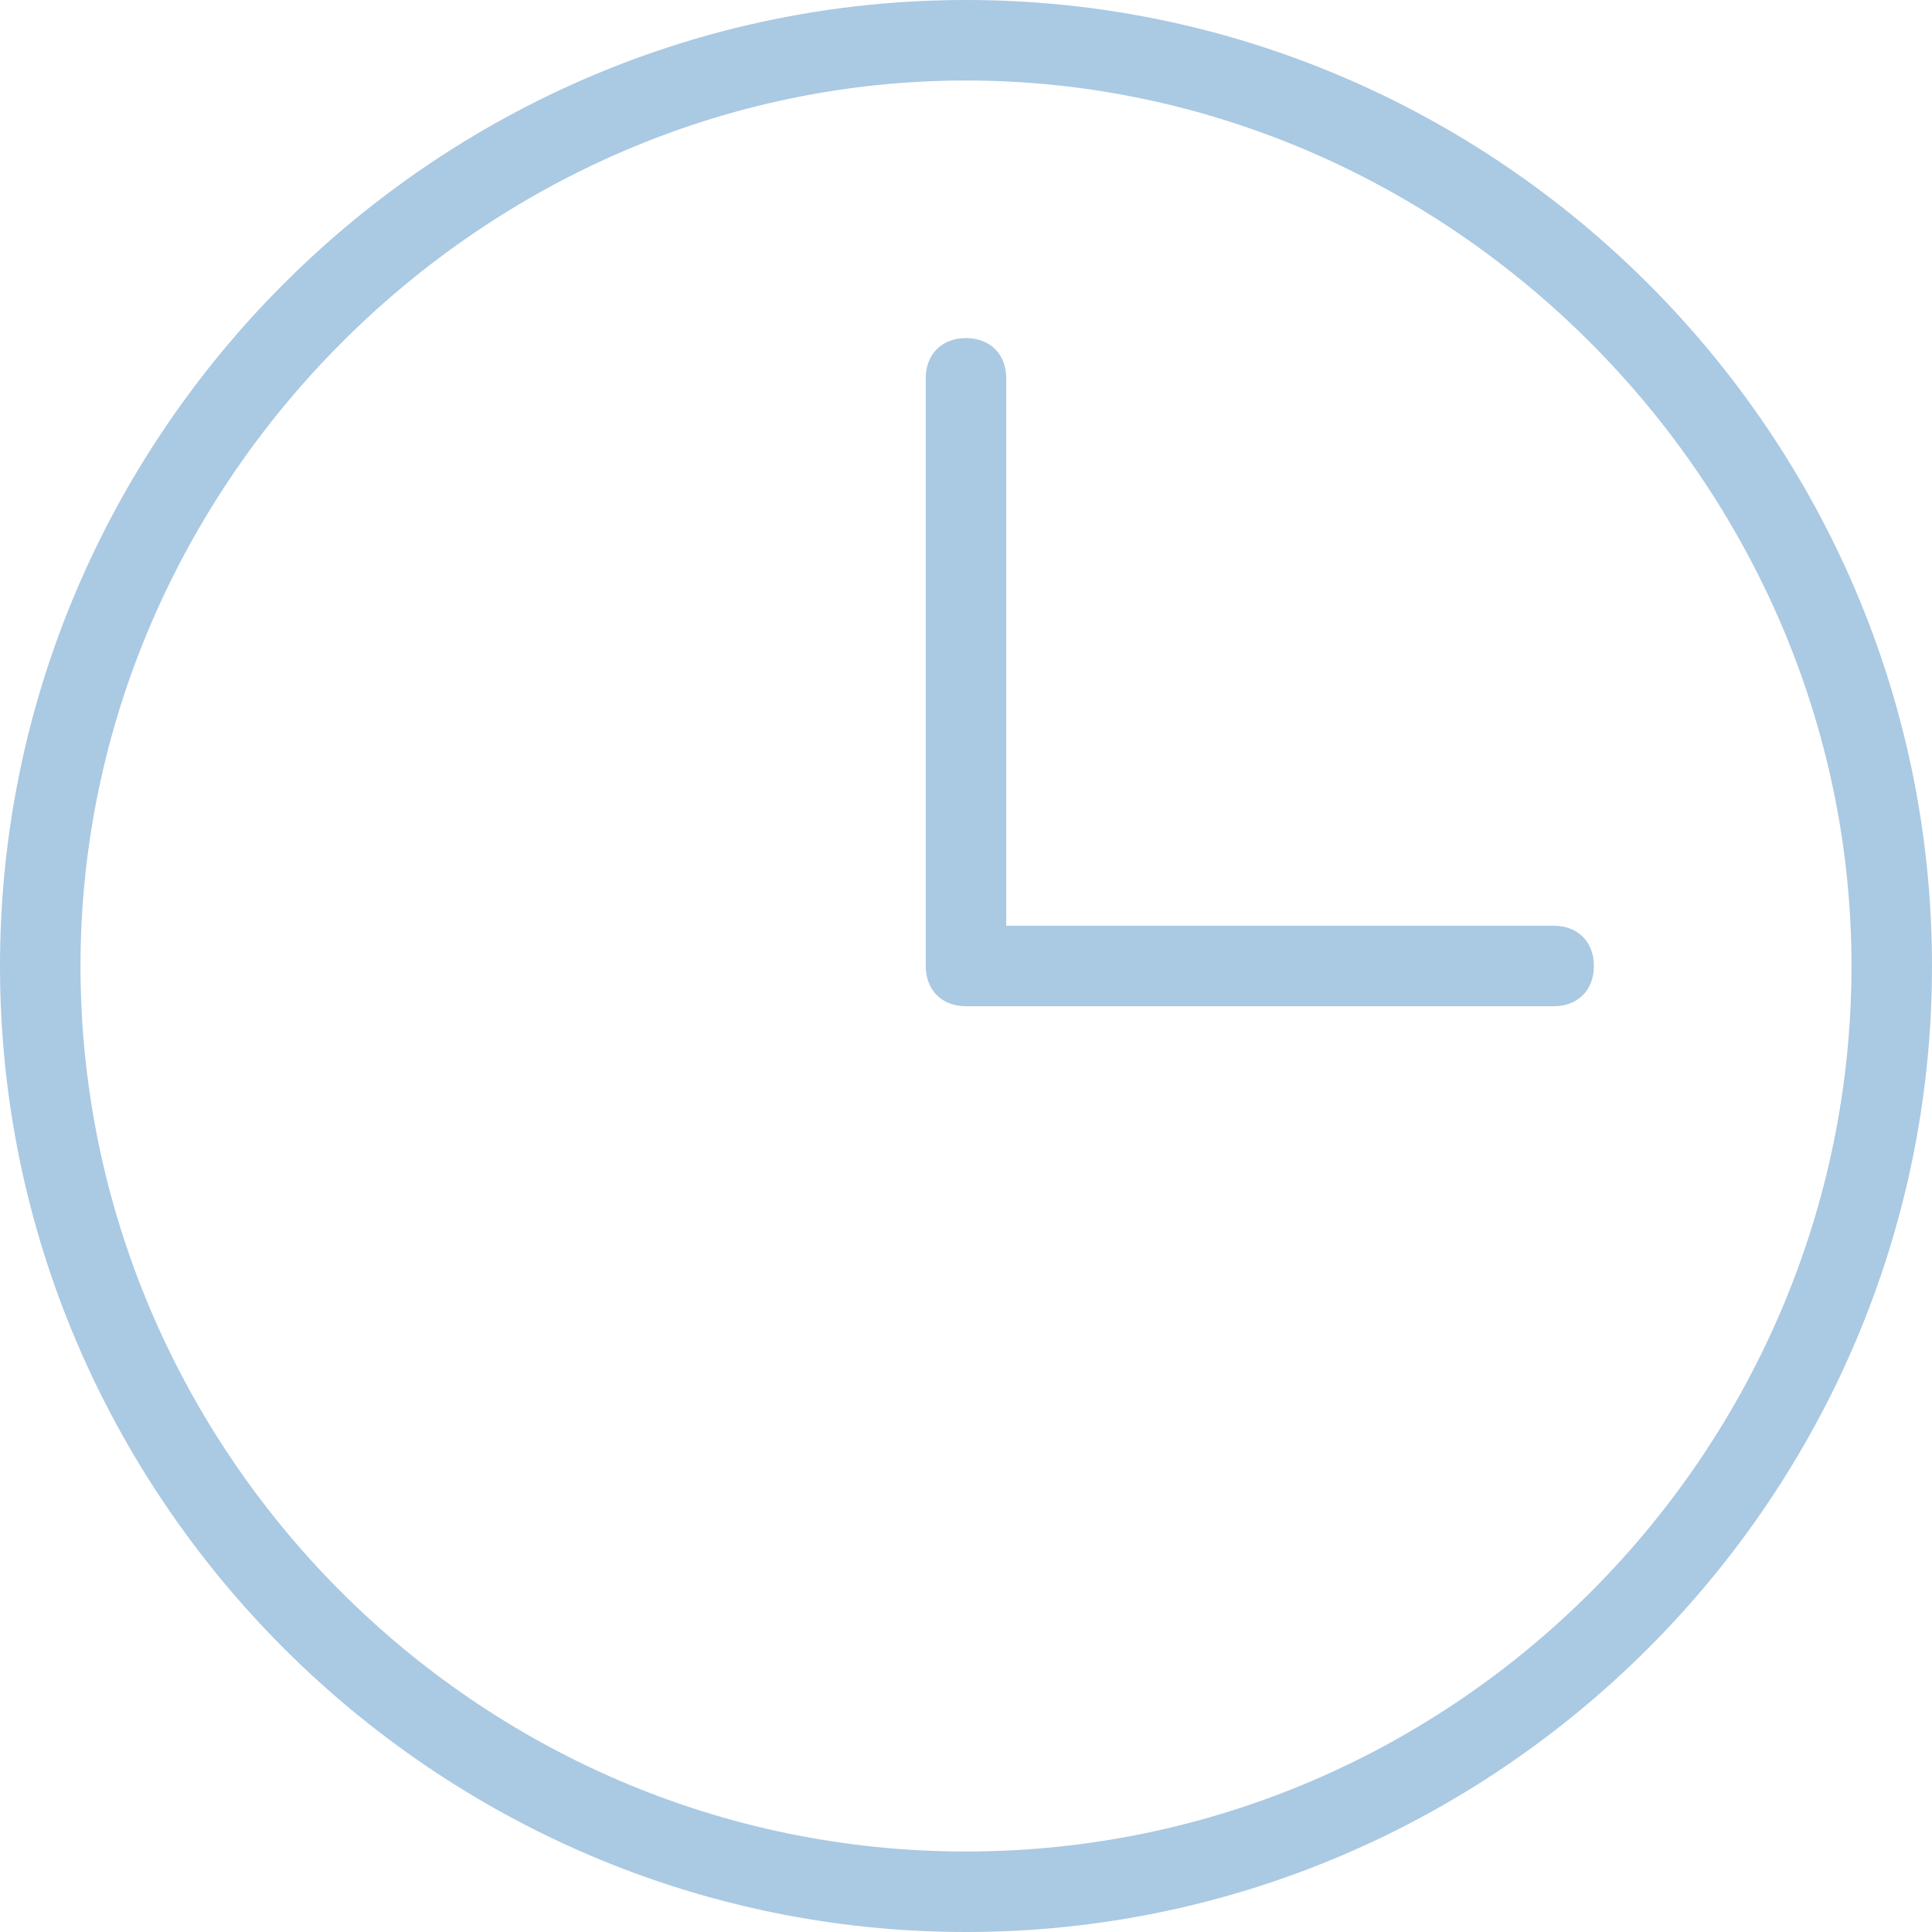 <?xml version="1.0" encoding="UTF-8"?> <svg xmlns="http://www.w3.org/2000/svg" xmlns:xlink="http://www.w3.org/1999/xlink" version="1.1" id="Ebene_1" x="0px" y="0px" viewBox="0 0 24 24" style="enable-background:new 0 0 24 24;" xml:space="preserve"> <style type="text/css"> .st0{fill-rule:evenodd;clip-rule:evenodd;fill:#AAC9E3;} </style> <g> <path class="st0" d="M12,0C5.4,0,0,5.4,0,12c0,6.6,5.4,12,12,12c6.6,0,12-5.4,12-12S18.6,0,12,0L12,0z M12,1C18,1,23,6,23,12 c0,6-4.9,11-11,11S1,18,1,12S6,1,12,1z"></path> <path class="st0" d="M11.5,4.7V12c0,0.3,0.2,0.5,0.5,0.5h7.3c0.3,0,0.5-0.2,0.5-0.5c0-0.3-0.2-0.5-0.5-0.5h-6.8V4.7 c0-0.3-0.2-0.5-0.5-0.5C11.7,4.2,11.5,4.4,11.5,4.7L11.5,4.7z"></path> </g> </svg> 